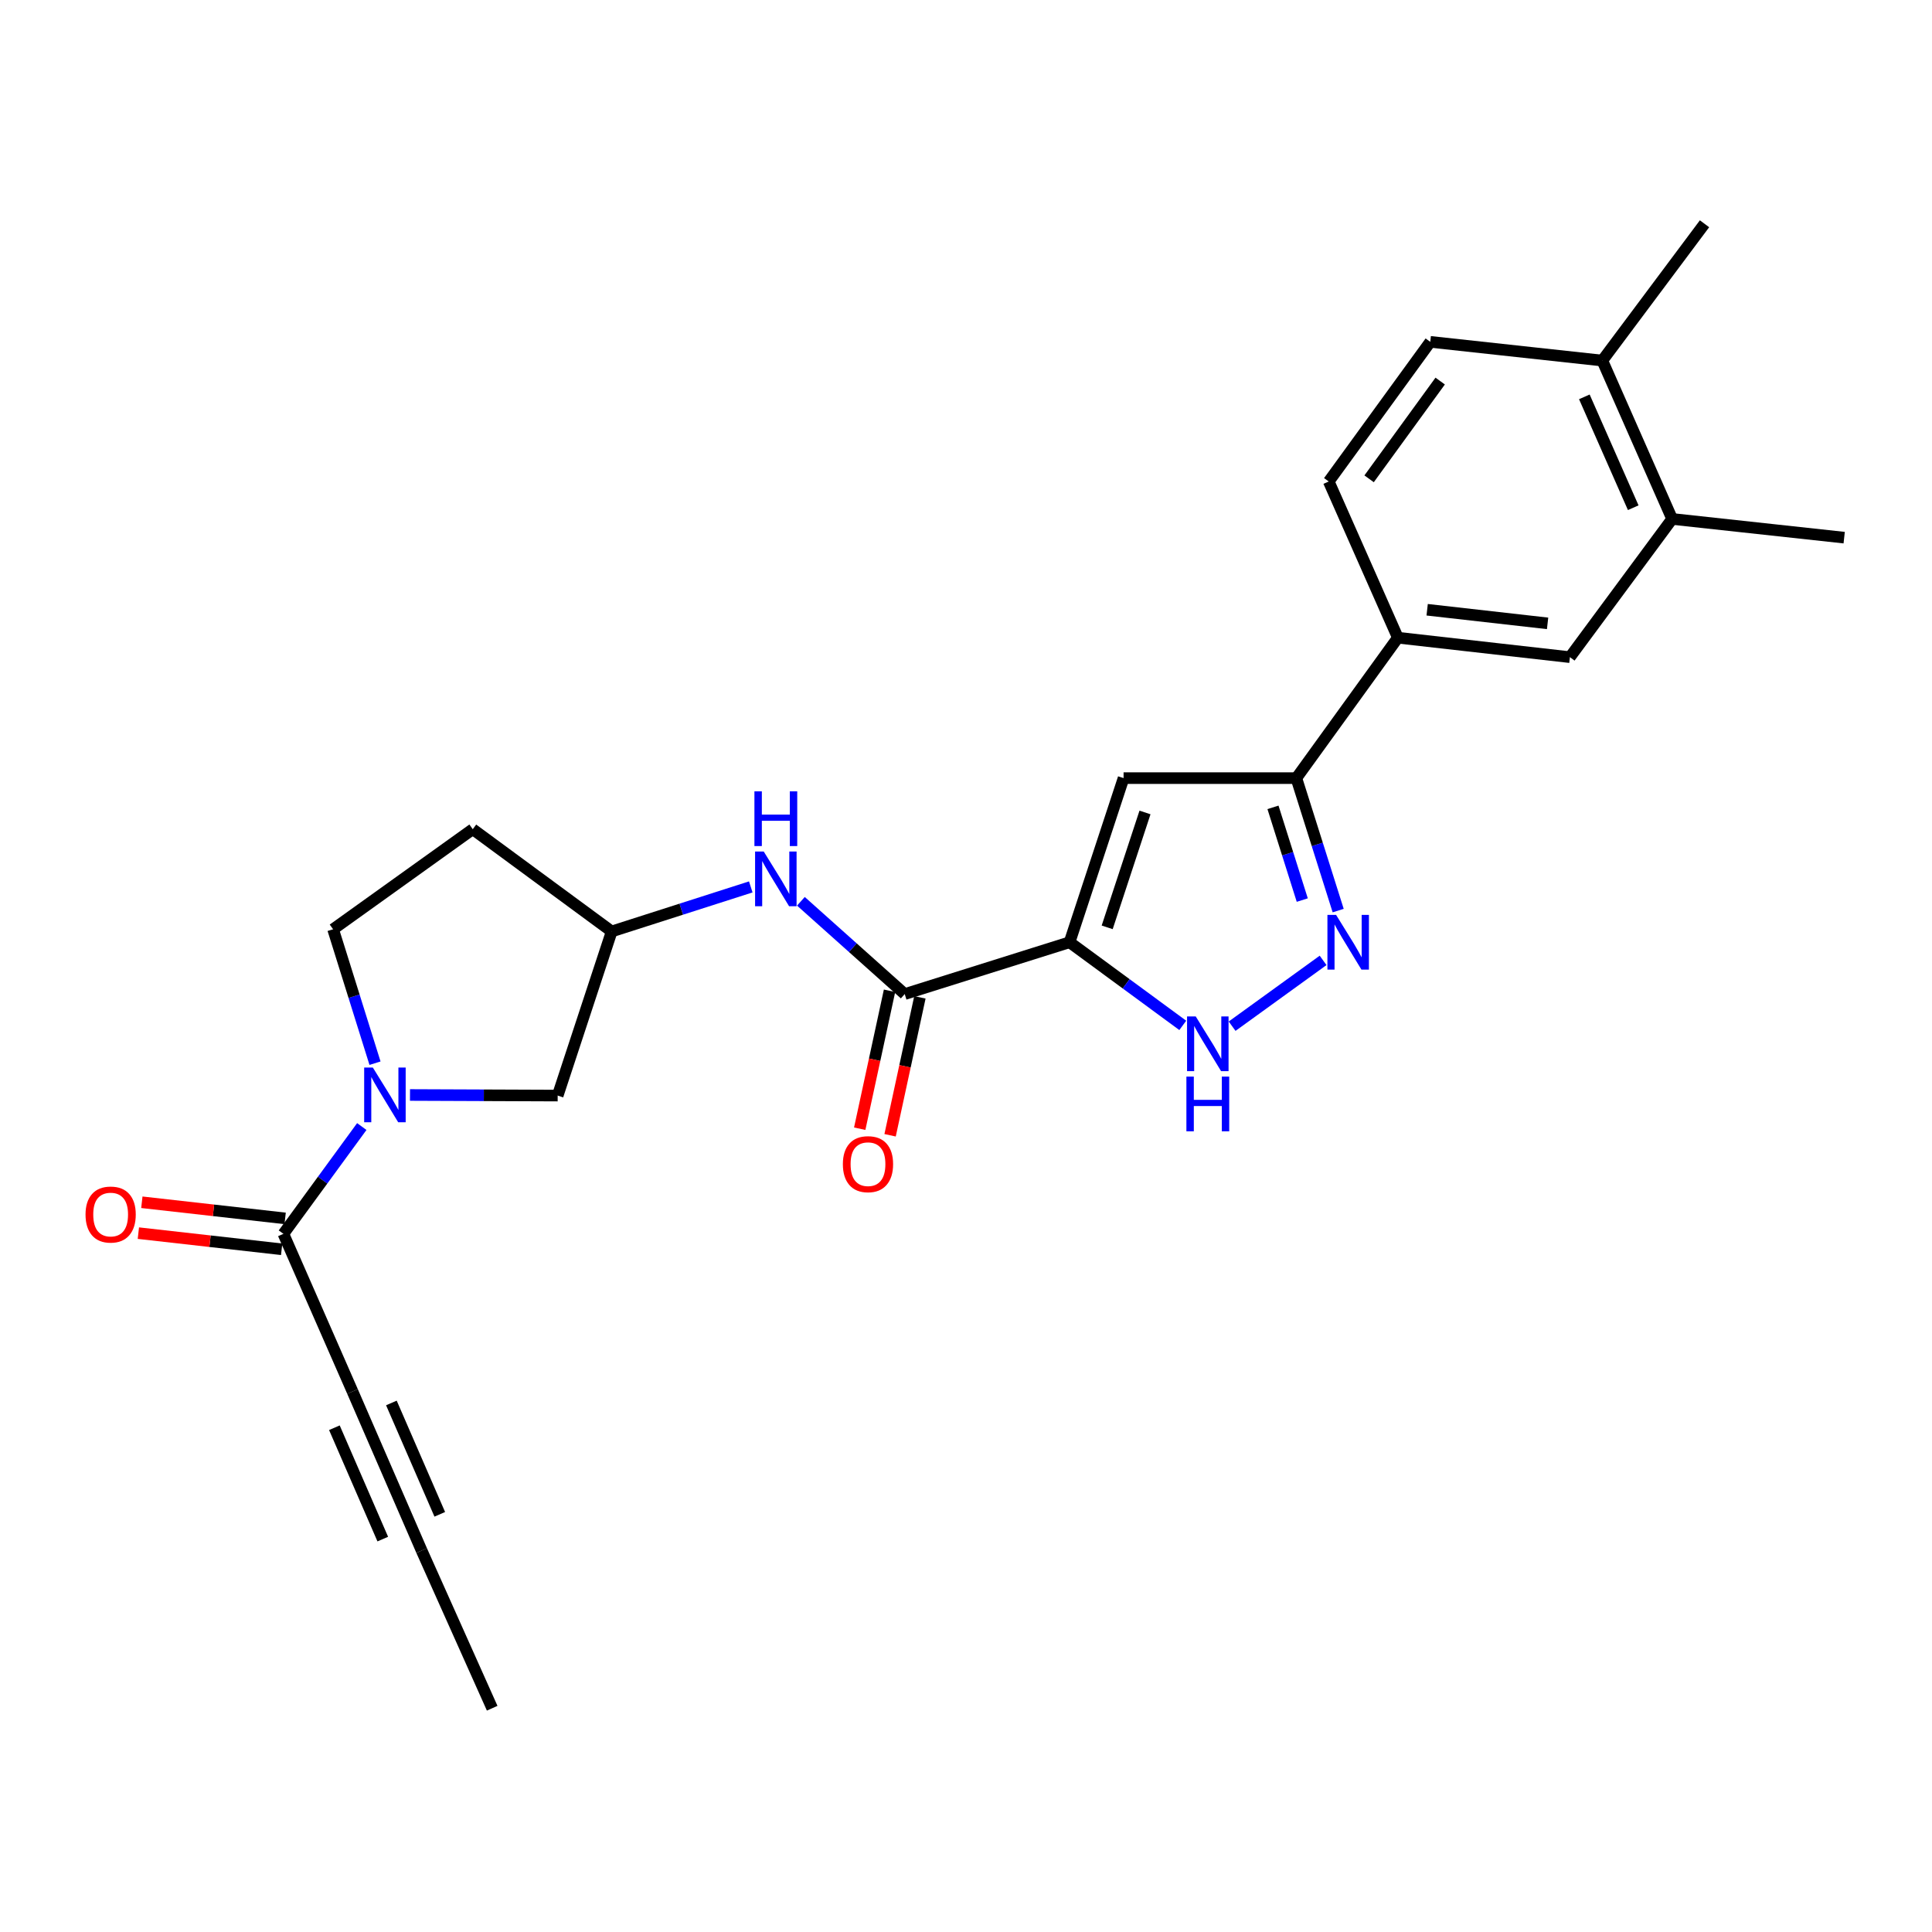 <?xml version='1.0' encoding='iso-8859-1'?>
<svg version='1.1' baseProfile='full'
              xmlns='http://www.w3.org/2000/svg'
                      xmlns:rdkit='http://www.rdkit.org/xml'
                      xmlns:xlink='http://www.w3.org/1999/xlink'
                  xml:space='preserve'
width='1000px' height='1000px' viewBox='0 0 1000 1000'>
<!-- END OF HEADER -->
<rect style='opacity:1.0;fill:#FFFFFF;stroke:none' width='1000' height='1000' x='0' y='0'> </rect>
<path class='bond-0' d='M 553.605,487.705 L 581.564,402.756' style='fill:none;fill-rule:evenodd;stroke:#000000;stroke-width:6px;stroke-linecap:butt;stroke-linejoin:miter;stroke-opacity:1' />
<path class='bond-0' d='M 573.077,479.991 L 592.648,420.527' style='fill:none;fill-rule:evenodd;stroke:#000000;stroke-width:6px;stroke-linecap:butt;stroke-linejoin:miter;stroke-opacity:1' />
<path class='bond-2' d='M 553.605,487.705 L 582.903,509.221' style='fill:none;fill-rule:evenodd;stroke:#000000;stroke-width:6px;stroke-linecap:butt;stroke-linejoin:miter;stroke-opacity:1' />
<path class='bond-2' d='M 582.903,509.221 L 612.2,530.737' style='fill:none;fill-rule:evenodd;stroke:#0000FF;stroke-width:6px;stroke-linecap:butt;stroke-linejoin:miter;stroke-opacity:1' />
<path class='bond-3' d='M 553.605,487.705 L 468.281,514.529' style='fill:none;fill-rule:evenodd;stroke:#000000;stroke-width:6px;stroke-linecap:butt;stroke-linejoin:miter;stroke-opacity:1' />
<path class='bond-5' d='M 581.564,402.756 L 670.981,402.756' style='fill:none;fill-rule:evenodd;stroke:#000000;stroke-width:6px;stroke-linecap:butt;stroke-linejoin:miter;stroke-opacity:1' />
<path class='bond-1' d='M 684.832,497.094 L 637.741,531.154' style='fill:none;fill-rule:evenodd;stroke:#0000FF;stroke-width:6px;stroke-linecap:butt;stroke-linejoin:miter;stroke-opacity:1' />
<path class='bond-25' d='M 692.637,471.318 L 681.809,437.037' style='fill:none;fill-rule:evenodd;stroke:#0000FF;stroke-width:6px;stroke-linecap:butt;stroke-linejoin:miter;stroke-opacity:1' />
<path class='bond-25' d='M 681.809,437.037 L 670.981,402.756' style='fill:none;fill-rule:evenodd;stroke:#000000;stroke-width:6px;stroke-linecap:butt;stroke-linejoin:miter;stroke-opacity:1' />
<path class='bond-25' d='M 674.052,465.878 L 666.472,441.881' style='fill:none;fill-rule:evenodd;stroke:#0000FF;stroke-width:6px;stroke-linecap:butt;stroke-linejoin:miter;stroke-opacity:1' />
<path class='bond-25' d='M 666.472,441.881 L 658.892,417.885' style='fill:none;fill-rule:evenodd;stroke:#000000;stroke-width:6px;stroke-linecap:butt;stroke-linejoin:miter;stroke-opacity:1' />
<path class='bond-8' d='M 468.281,514.529 L 441.414,490.519' style='fill:none;fill-rule:evenodd;stroke:#000000;stroke-width:6px;stroke-linecap:butt;stroke-linejoin:miter;stroke-opacity:1' />
<path class='bond-8' d='M 441.414,490.519 L 414.546,466.509' style='fill:none;fill-rule:evenodd;stroke:#0000FF;stroke-width:6px;stroke-linecap:butt;stroke-linejoin:miter;stroke-opacity:1' />
<path class='bond-16' d='M 460.421,512.83 L 452.705,548.525' style='fill:none;fill-rule:evenodd;stroke:#000000;stroke-width:6px;stroke-linecap:butt;stroke-linejoin:miter;stroke-opacity:1' />
<path class='bond-16' d='M 452.705,548.525 L 444.988,584.22' style='fill:none;fill-rule:evenodd;stroke:#FF0000;stroke-width:6px;stroke-linecap:butt;stroke-linejoin:miter;stroke-opacity:1' />
<path class='bond-16' d='M 476.141,516.228 L 468.425,551.923' style='fill:none;fill-rule:evenodd;stroke:#000000;stroke-width:6px;stroke-linecap:butt;stroke-linejoin:miter;stroke-opacity:1' />
<path class='bond-16' d='M 468.425,551.923 L 460.709,587.618' style='fill:none;fill-rule:evenodd;stroke:#FF0000;stroke-width:6px;stroke-linecap:butt;stroke-linejoin:miter;stroke-opacity:1' />
<path class='bond-4' d='M 212.212,566.764 L 250.432,566.916' style='fill:none;fill-rule:evenodd;stroke:#0000FF;stroke-width:6px;stroke-linecap:butt;stroke-linejoin:miter;stroke-opacity:1' />
<path class='bond-4' d='M 250.432,566.916 L 288.653,567.069' style='fill:none;fill-rule:evenodd;stroke:#000000;stroke-width:6px;stroke-linecap:butt;stroke-linejoin:miter;stroke-opacity:1' />
<path class='bond-6' d='M 187.263,583.099 L 166.975,610.866' style='fill:none;fill-rule:evenodd;stroke:#0000FF;stroke-width:6px;stroke-linecap:butt;stroke-linejoin:miter;stroke-opacity:1' />
<path class='bond-6' d='M 166.975,610.866 L 146.687,638.633' style='fill:none;fill-rule:evenodd;stroke:#000000;stroke-width:6px;stroke-linecap:butt;stroke-linejoin:miter;stroke-opacity:1' />
<path class='bond-26' d='M 194.103,550.306 L 183.258,515.646' style='fill:none;fill-rule:evenodd;stroke:#0000FF;stroke-width:6px;stroke-linecap:butt;stroke-linejoin:miter;stroke-opacity:1' />
<path class='bond-26' d='M 183.258,515.646 L 172.412,480.985' style='fill:none;fill-rule:evenodd;stroke:#000000;stroke-width:6px;stroke-linecap:butt;stroke-linejoin:miter;stroke-opacity:1' />
<path class='bond-9' d='M 670.981,402.756 L 723.53,330.076' style='fill:none;fill-rule:evenodd;stroke:#000000;stroke-width:6px;stroke-linecap:butt;stroke-linejoin:miter;stroke-opacity:1' />
<path class='bond-7' d='M 146.687,638.633 L 182.465,720.231' style='fill:none;fill-rule:evenodd;stroke:#000000;stroke-width:6px;stroke-linecap:butt;stroke-linejoin:miter;stroke-opacity:1' />
<path class='bond-18' d='M 147.587,630.641 L 110.504,626.465' style='fill:none;fill-rule:evenodd;stroke:#000000;stroke-width:6px;stroke-linecap:butt;stroke-linejoin:miter;stroke-opacity:1' />
<path class='bond-18' d='M 110.504,626.465 L 73.42,622.289' style='fill:none;fill-rule:evenodd;stroke:#FF0000;stroke-width:6px;stroke-linecap:butt;stroke-linejoin:miter;stroke-opacity:1' />
<path class='bond-18' d='M 145.787,646.624 L 108.704,642.448' style='fill:none;fill-rule:evenodd;stroke:#000000;stroke-width:6px;stroke-linecap:butt;stroke-linejoin:miter;stroke-opacity:1' />
<path class='bond-18' d='M 108.704,642.448 L 71.62,638.271' style='fill:none;fill-rule:evenodd;stroke:#FF0000;stroke-width:6px;stroke-linecap:butt;stroke-linejoin:miter;stroke-opacity:1' />
<path class='bond-10' d='M 182.465,720.231 L 218.242,802.57' style='fill:none;fill-rule:evenodd;stroke:#000000;stroke-width:6px;stroke-linecap:butt;stroke-linejoin:miter;stroke-opacity:1' />
<path class='bond-10' d='M 173.08,738.991 L 198.124,796.629' style='fill:none;fill-rule:evenodd;stroke:#000000;stroke-width:6px;stroke-linecap:butt;stroke-linejoin:miter;stroke-opacity:1' />
<path class='bond-10' d='M 202.583,726.172 L 227.627,783.81' style='fill:none;fill-rule:evenodd;stroke:#000000;stroke-width:6px;stroke-linecap:butt;stroke-linejoin:miter;stroke-opacity:1' />
<path class='bond-15' d='M 388.599,459.066 L 352.605,470.593' style='fill:none;fill-rule:evenodd;stroke:#0000FF;stroke-width:6px;stroke-linecap:butt;stroke-linejoin:miter;stroke-opacity:1' />
<path class='bond-15' d='M 352.605,470.593 L 316.612,482.12' style='fill:none;fill-rule:evenodd;stroke:#000000;stroke-width:6px;stroke-linecap:butt;stroke-linejoin:miter;stroke-opacity:1' />
<path class='bond-11' d='M 723.53,330.076 L 812.58,340.146' style='fill:none;fill-rule:evenodd;stroke:#000000;stroke-width:6px;stroke-linecap:butt;stroke-linejoin:miter;stroke-opacity:1' />
<path class='bond-11' d='M 738.695,315.604 L 801.03,322.653' style='fill:none;fill-rule:evenodd;stroke:#000000;stroke-width:6px;stroke-linecap:butt;stroke-linejoin:miter;stroke-opacity:1' />
<path class='bond-19' d='M 723.53,330.076 L 687.752,249.219' style='fill:none;fill-rule:evenodd;stroke:#000000;stroke-width:6px;stroke-linecap:butt;stroke-linejoin:miter;stroke-opacity:1' />
<path class='bond-22' d='M 218.242,802.57 L 254.752,884.177' style='fill:none;fill-rule:evenodd;stroke:#000000;stroke-width:6px;stroke-linecap:butt;stroke-linejoin:miter;stroke-opacity:1' />
<path class='bond-12' d='M 812.58,340.146 L 865.495,268.6' style='fill:none;fill-rule:evenodd;stroke:#000000;stroke-width:6px;stroke-linecap:butt;stroke-linejoin:miter;stroke-opacity:1' />
<path class='bond-23' d='M 865.495,268.6 L 954.545,278.286' style='fill:none;fill-rule:evenodd;stroke:#000000;stroke-width:6px;stroke-linecap:butt;stroke-linejoin:miter;stroke-opacity:1' />
<path class='bond-27' d='M 865.495,268.6 L 829.352,186.627' style='fill:none;fill-rule:evenodd;stroke:#000000;stroke-width:6px;stroke-linecap:butt;stroke-linejoin:miter;stroke-opacity:1' />
<path class='bond-27' d='M 845.357,262.793 L 820.056,205.412' style='fill:none;fill-rule:evenodd;stroke:#000000;stroke-width:6px;stroke-linecap:butt;stroke-linejoin:miter;stroke-opacity:1' />
<path class='bond-13' d='M 288.653,567.069 L 316.612,482.12' style='fill:none;fill-rule:evenodd;stroke:#000000;stroke-width:6px;stroke-linecap:butt;stroke-linejoin:miter;stroke-opacity:1' />
<path class='bond-14' d='M 172.412,480.985 L 244.7,429.196' style='fill:none;fill-rule:evenodd;stroke:#000000;stroke-width:6px;stroke-linecap:butt;stroke-linejoin:miter;stroke-opacity:1' />
<path class='bond-20' d='M 316.612,482.12 L 244.7,429.196' style='fill:none;fill-rule:evenodd;stroke:#000000;stroke-width:6px;stroke-linecap:butt;stroke-linejoin:miter;stroke-opacity:1' />
<path class='bond-17' d='M 829.352,186.627 L 740.31,176.941' style='fill:none;fill-rule:evenodd;stroke:#000000;stroke-width:6px;stroke-linecap:butt;stroke-linejoin:miter;stroke-opacity:1' />
<path class='bond-24' d='M 829.352,186.627 L 882.258,115.823' style='fill:none;fill-rule:evenodd;stroke:#000000;stroke-width:6px;stroke-linecap:butt;stroke-linejoin:miter;stroke-opacity:1' />
<path class='bond-21' d='M 687.752,249.219 L 740.31,176.941' style='fill:none;fill-rule:evenodd;stroke:#000000;stroke-width:6px;stroke-linecap:butt;stroke-linejoin:miter;stroke-opacity:1' />
<path class='bond-21' d='M 708.644,247.836 L 745.435,197.242' style='fill:none;fill-rule:evenodd;stroke:#000000;stroke-width:6px;stroke-linecap:butt;stroke-linejoin:miter;stroke-opacity:1' />
<path  class='atom-2' d='M 691.554 473.545
L 700.834 488.545
Q 701.754 490.025, 703.234 492.705
Q 704.714 495.385, 704.794 495.545
L 704.794 473.545
L 708.554 473.545
L 708.554 501.865
L 704.674 501.865
L 694.714 485.465
Q 693.554 483.545, 692.314 481.345
Q 691.114 479.145, 690.754 478.465
L 690.754 501.865
L 687.074 501.865
L 687.074 473.545
L 691.554 473.545
' fill='#0000FF'/>
<path  class='atom-3' d='M 618.9 526.094
L 628.18 541.094
Q 629.1 542.574, 630.58 545.254
Q 632.06 547.934, 632.14 548.094
L 632.14 526.094
L 635.9 526.094
L 635.9 554.414
L 632.02 554.414
L 622.06 538.014
Q 620.9 536.094, 619.66 533.894
Q 618.46 531.694, 618.1 531.014
L 618.1 554.414
L 614.42 554.414
L 614.42 526.094
L 618.9 526.094
' fill='#0000FF'/>
<path  class='atom-3' d='M 614.08 557.246
L 617.92 557.246
L 617.92 569.286
L 632.4 569.286
L 632.4 557.246
L 636.24 557.246
L 636.24 585.566
L 632.4 585.566
L 632.4 572.486
L 617.92 572.486
L 617.92 585.566
L 614.08 585.566
L 614.08 557.246
' fill='#0000FF'/>
<path  class='atom-5' d='M 192.976 552.552
L 202.256 567.552
Q 203.176 569.032, 204.656 571.712
Q 206.136 574.392, 206.216 574.552
L 206.216 552.552
L 209.976 552.552
L 209.976 580.872
L 206.096 580.872
L 196.136 564.472
Q 194.976 562.552, 193.736 560.352
Q 192.536 558.152, 192.176 557.472
L 192.176 580.872
L 188.496 580.872
L 188.496 552.552
L 192.976 552.552
' fill='#0000FF'/>
<path  class='atom-9' d='M 395.309 440.752
L 404.589 455.752
Q 405.509 457.232, 406.989 459.912
Q 408.469 462.592, 408.549 462.752
L 408.549 440.752
L 412.309 440.752
L 412.309 469.072
L 408.429 469.072
L 398.469 452.672
Q 397.309 450.752, 396.069 448.552
Q 394.869 446.352, 394.509 445.672
L 394.509 469.072
L 390.829 469.072
L 390.829 440.752
L 395.309 440.752
' fill='#0000FF'/>
<path  class='atom-9' d='M 390.489 409.6
L 394.329 409.6
L 394.329 421.64
L 408.809 421.64
L 408.809 409.6
L 412.649 409.6
L 412.649 437.92
L 408.809 437.92
L 408.809 424.84
L 394.329 424.84
L 394.329 437.92
L 390.489 437.92
L 390.489 409.6
' fill='#0000FF'/>
<path  class='atom-17' d='M 436.267 602.569
Q 436.267 595.769, 439.627 591.969
Q 442.987 588.169, 449.267 588.169
Q 455.547 588.169, 458.907 591.969
Q 462.267 595.769, 462.267 602.569
Q 462.267 609.449, 458.867 613.369
Q 455.467 617.249, 449.267 617.249
Q 443.027 617.249, 439.627 613.369
Q 436.267 609.489, 436.267 602.569
M 449.267 614.049
Q 453.587 614.049, 455.907 611.169
Q 458.267 608.249, 458.267 602.569
Q 458.267 597.009, 455.907 594.209
Q 453.587 591.369, 449.267 591.369
Q 444.947 591.369, 442.587 594.169
Q 440.267 596.969, 440.267 602.569
Q 440.267 608.289, 442.587 611.169
Q 444.947 614.049, 449.267 614.049
' fill='#FF0000'/>
<path  class='atom-19' d='M 44.271 628.642
Q 44.271 621.842, 47.631 618.042
Q 50.991 614.242, 57.271 614.242
Q 63.551 614.242, 66.911 618.042
Q 70.271 621.842, 70.271 628.642
Q 70.271 635.522, 66.871 639.442
Q 63.471 643.322, 57.271 643.322
Q 51.031 643.322, 47.631 639.442
Q 44.271 635.562, 44.271 628.642
M 57.271 640.122
Q 61.591 640.122, 63.911 637.242
Q 66.271 634.322, 66.271 628.642
Q 66.271 623.082, 63.911 620.282
Q 61.591 617.442, 57.271 617.442
Q 52.951 617.442, 50.591 620.242
Q 48.271 623.042, 48.271 628.642
Q 48.271 634.362, 50.591 637.242
Q 52.951 640.122, 57.271 640.122
' fill='#FF0000'/>
</svg>
